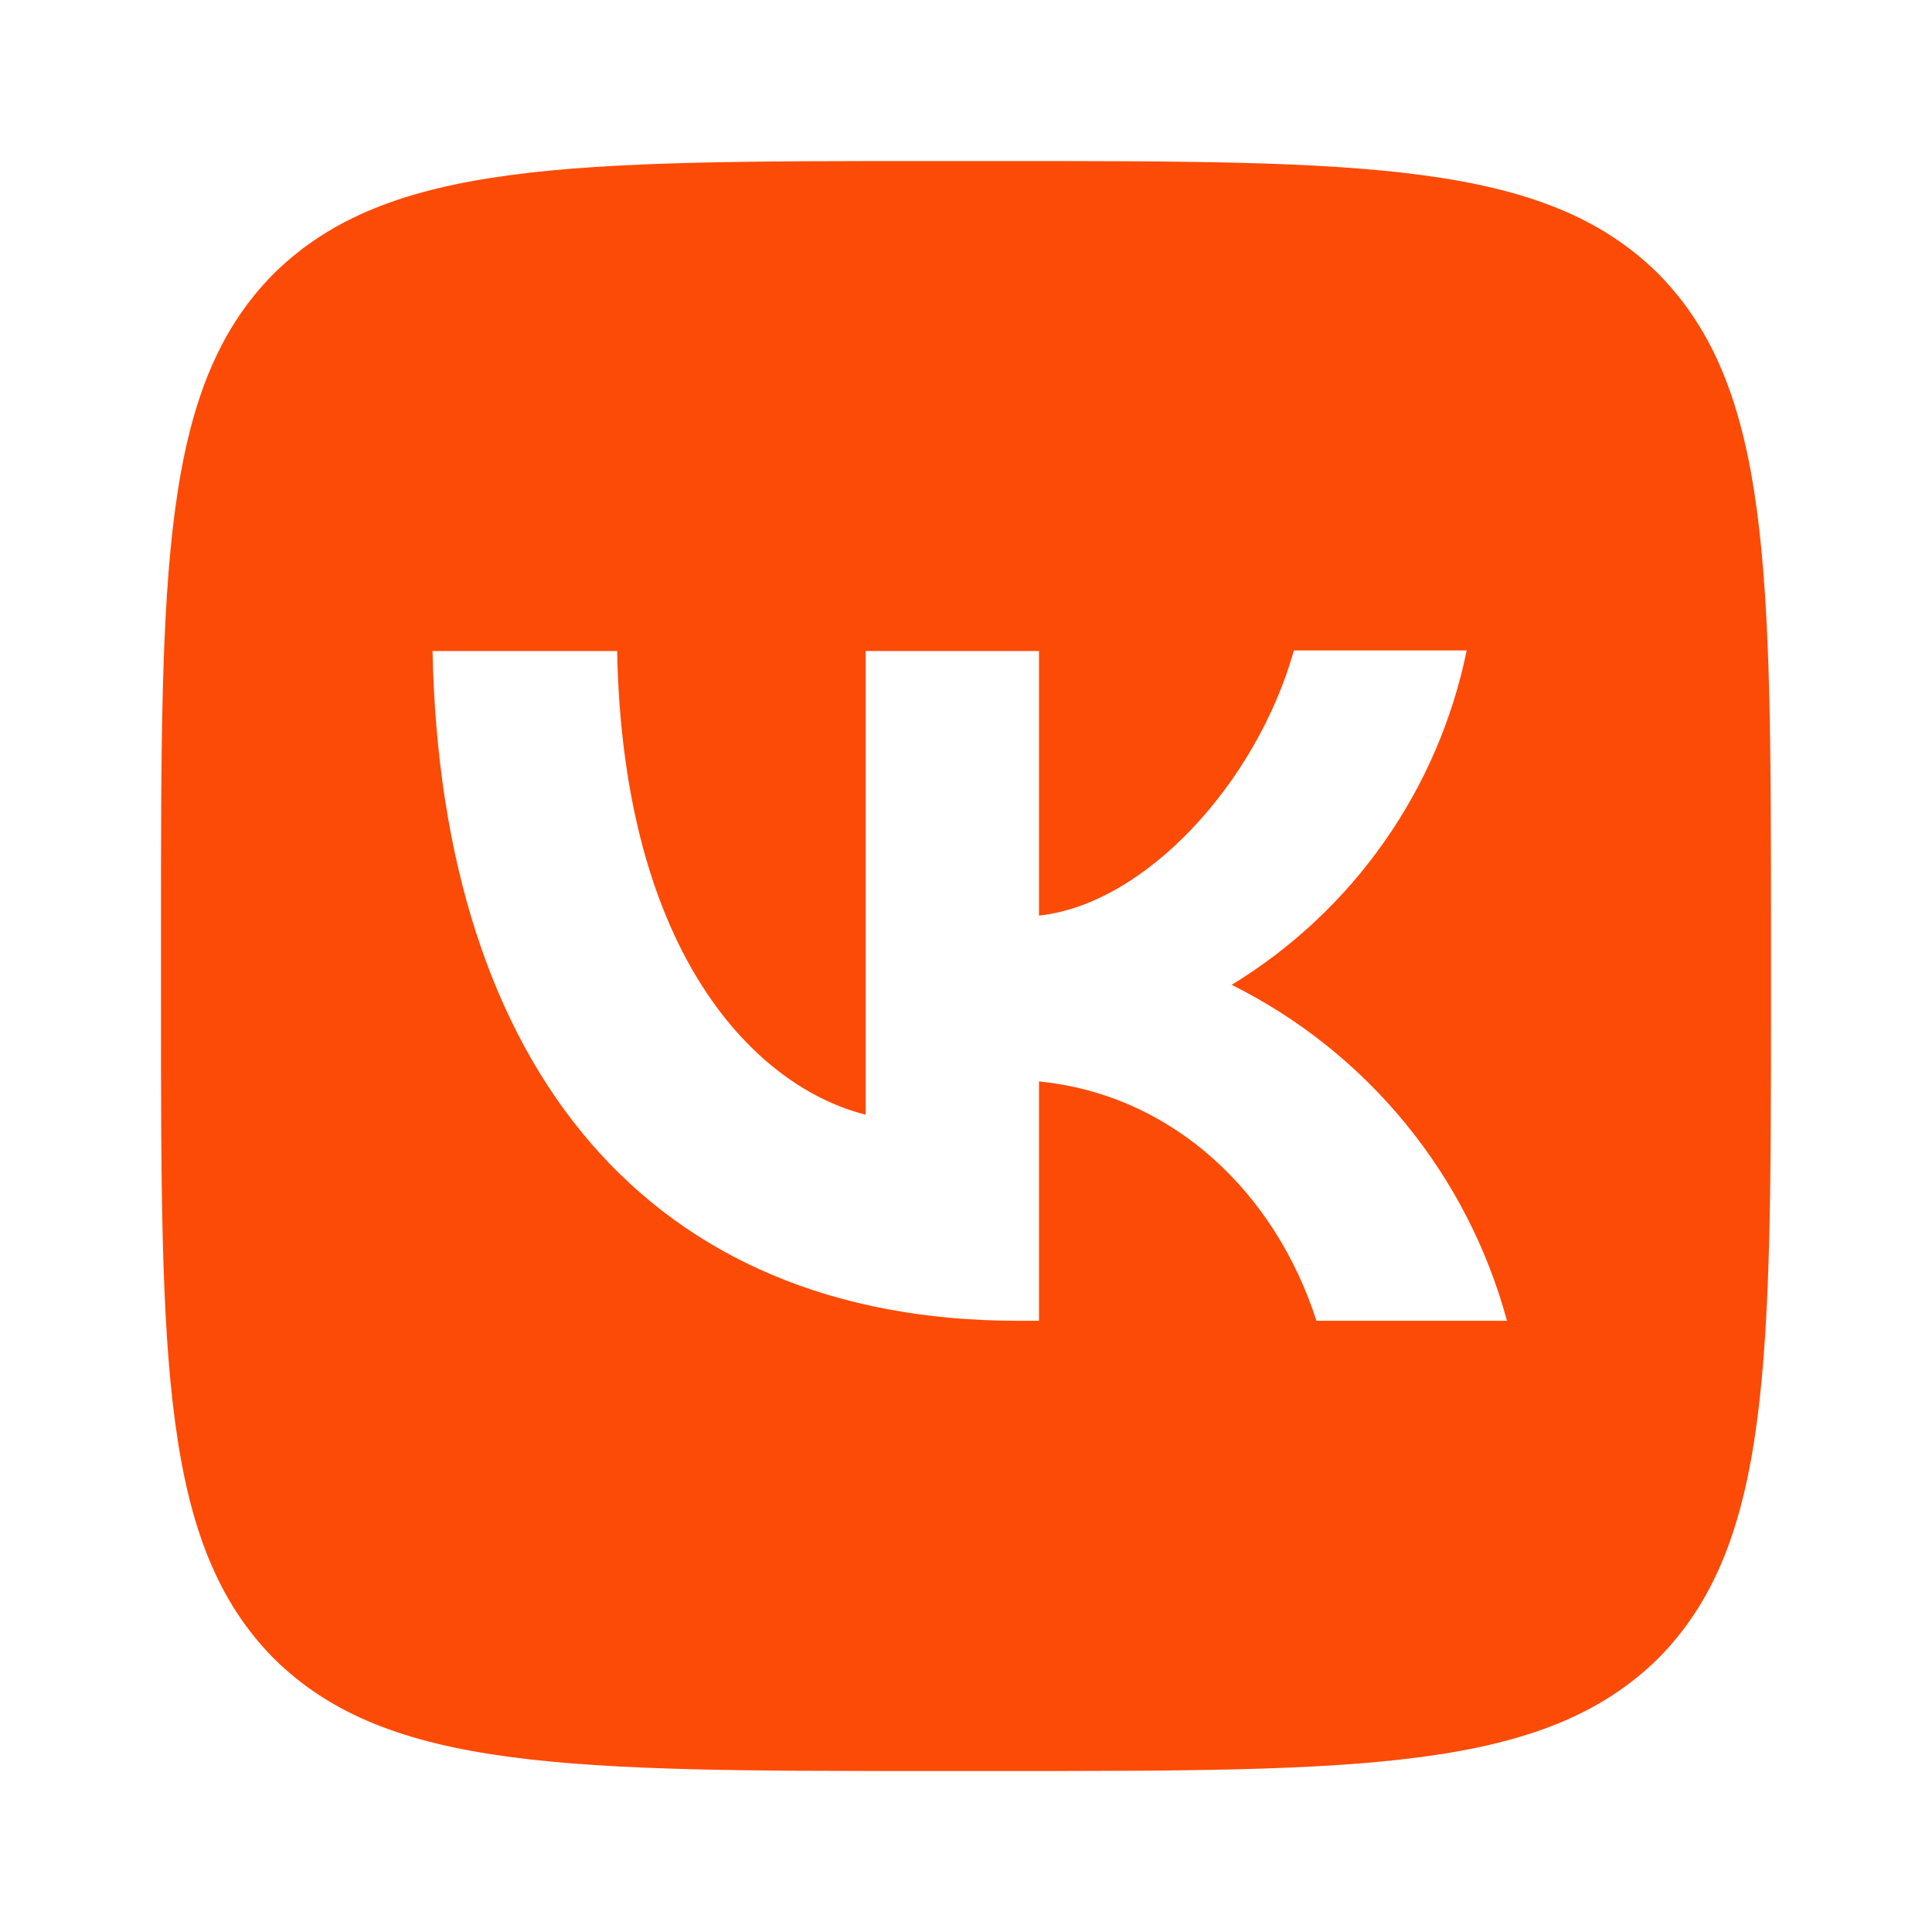<?xml version="1.0" encoding="UTF-8"?> <svg xmlns="http://www.w3.org/2000/svg" width="40" height="40" viewBox="0 0 40 40" fill="none"><path fill-rule="evenodd" clip-rule="evenodd" d="M5.666 5.667C3.333 8.023 3.333 11.79 3.333 19.334V20.667C3.333 28.201 3.333 31.967 5.666 34.334C8.022 36.667 11.789 36.667 19.333 36.667H20.666C28.2 36.667 31.966 36.667 34.333 34.334C36.666 31.978 36.666 28.212 36.666 20.667V19.334C36.666 11.801 36.666 8.034 34.333 5.667C31.977 3.334 28.211 3.334 20.666 3.334H19.333C11.8 3.334 8.033 3.334 5.666 5.667ZM8.955 13.478C9.133 22.145 13.466 27.345 21.066 27.345H21.511V22.39C24.3 22.667 26.411 24.712 27.255 27.345H31.2C30.795 25.849 30.078 24.455 29.095 23.256C28.113 22.057 26.887 21.08 25.5 20.39C26.743 19.632 27.817 18.627 28.654 17.436C29.492 16.245 30.075 14.894 30.366 13.467H26.789C26.011 16.223 23.7 18.723 21.511 18.956V13.478H17.922V23.078C15.7 22.523 12.9 19.834 12.777 13.478H8.955Z" fill="#FC4B06"></path></svg> 